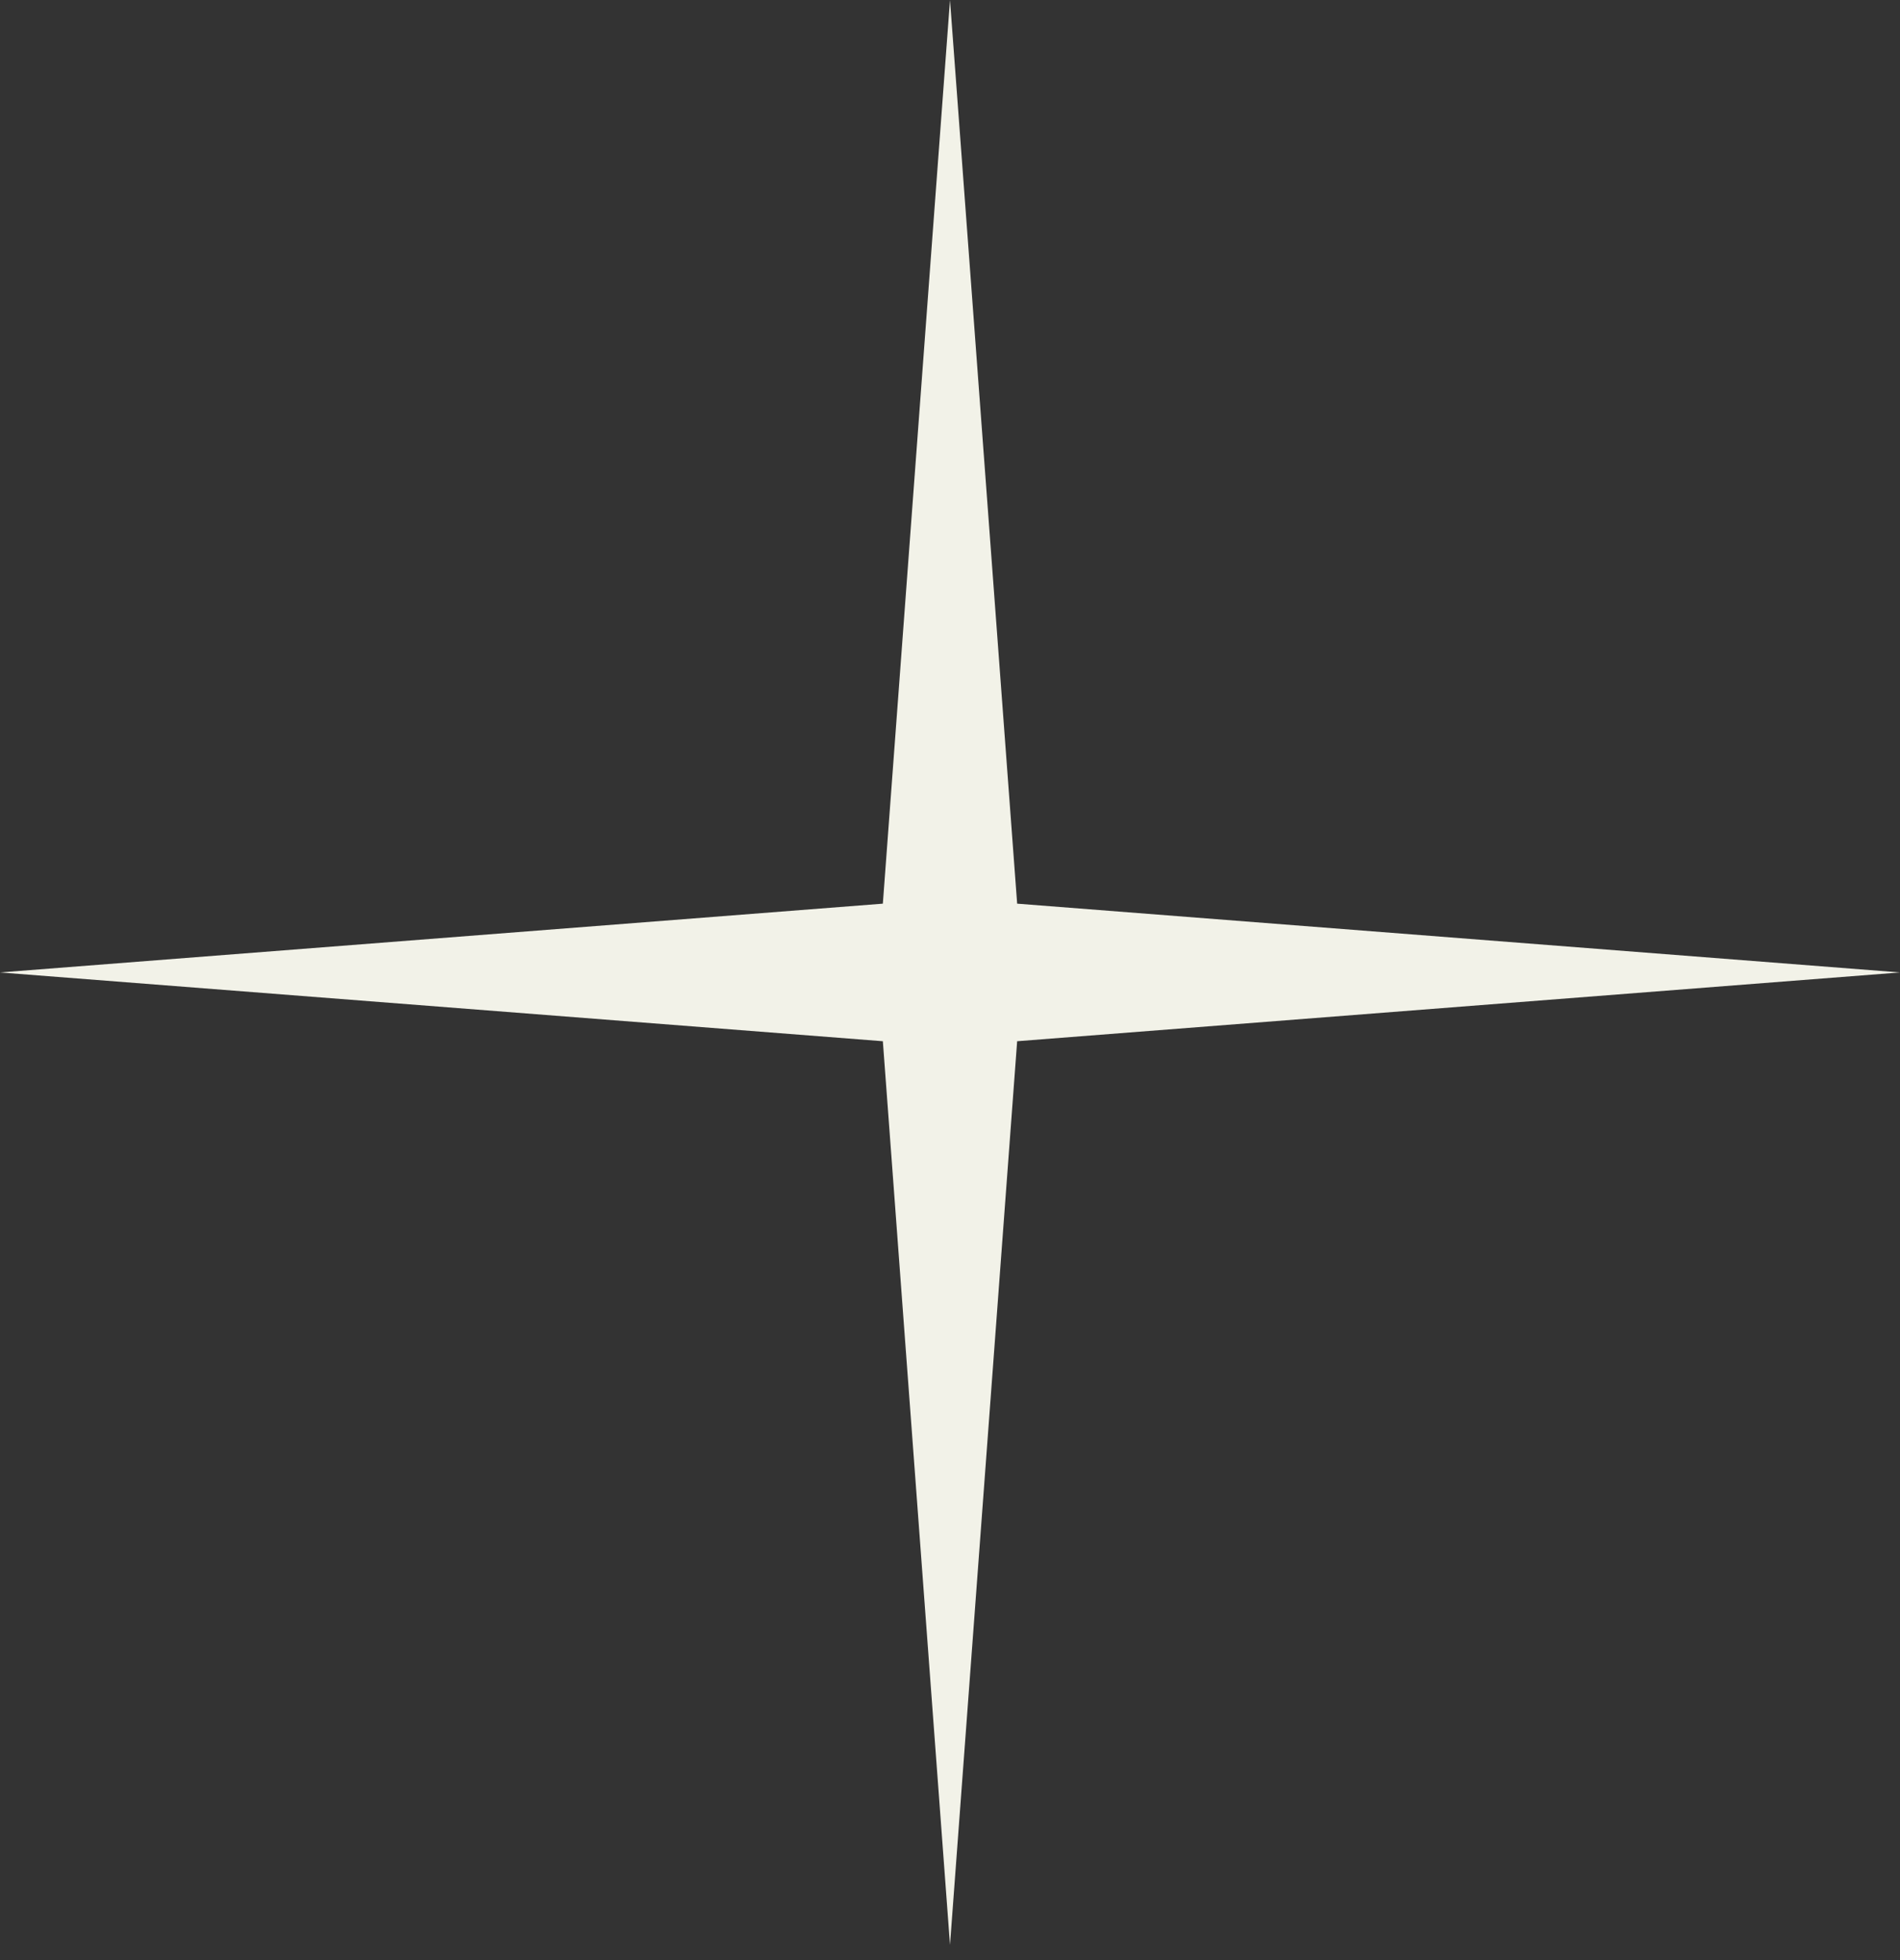 <svg xmlns="http://www.w3.org/2000/svg" width="32" height="33" viewBox="0 0 32 33" fill="none"><rect x="0" y="0" width="32" height="33" fill="#333333" stroke="none"/><path d="M16 0L17.131 15.214L32 16.372L17.131 17.53L16 32.744L14.869 17.53L0 16.372L14.869 15.214L16 0Z" fill="#F2F2E8"></path></svg>